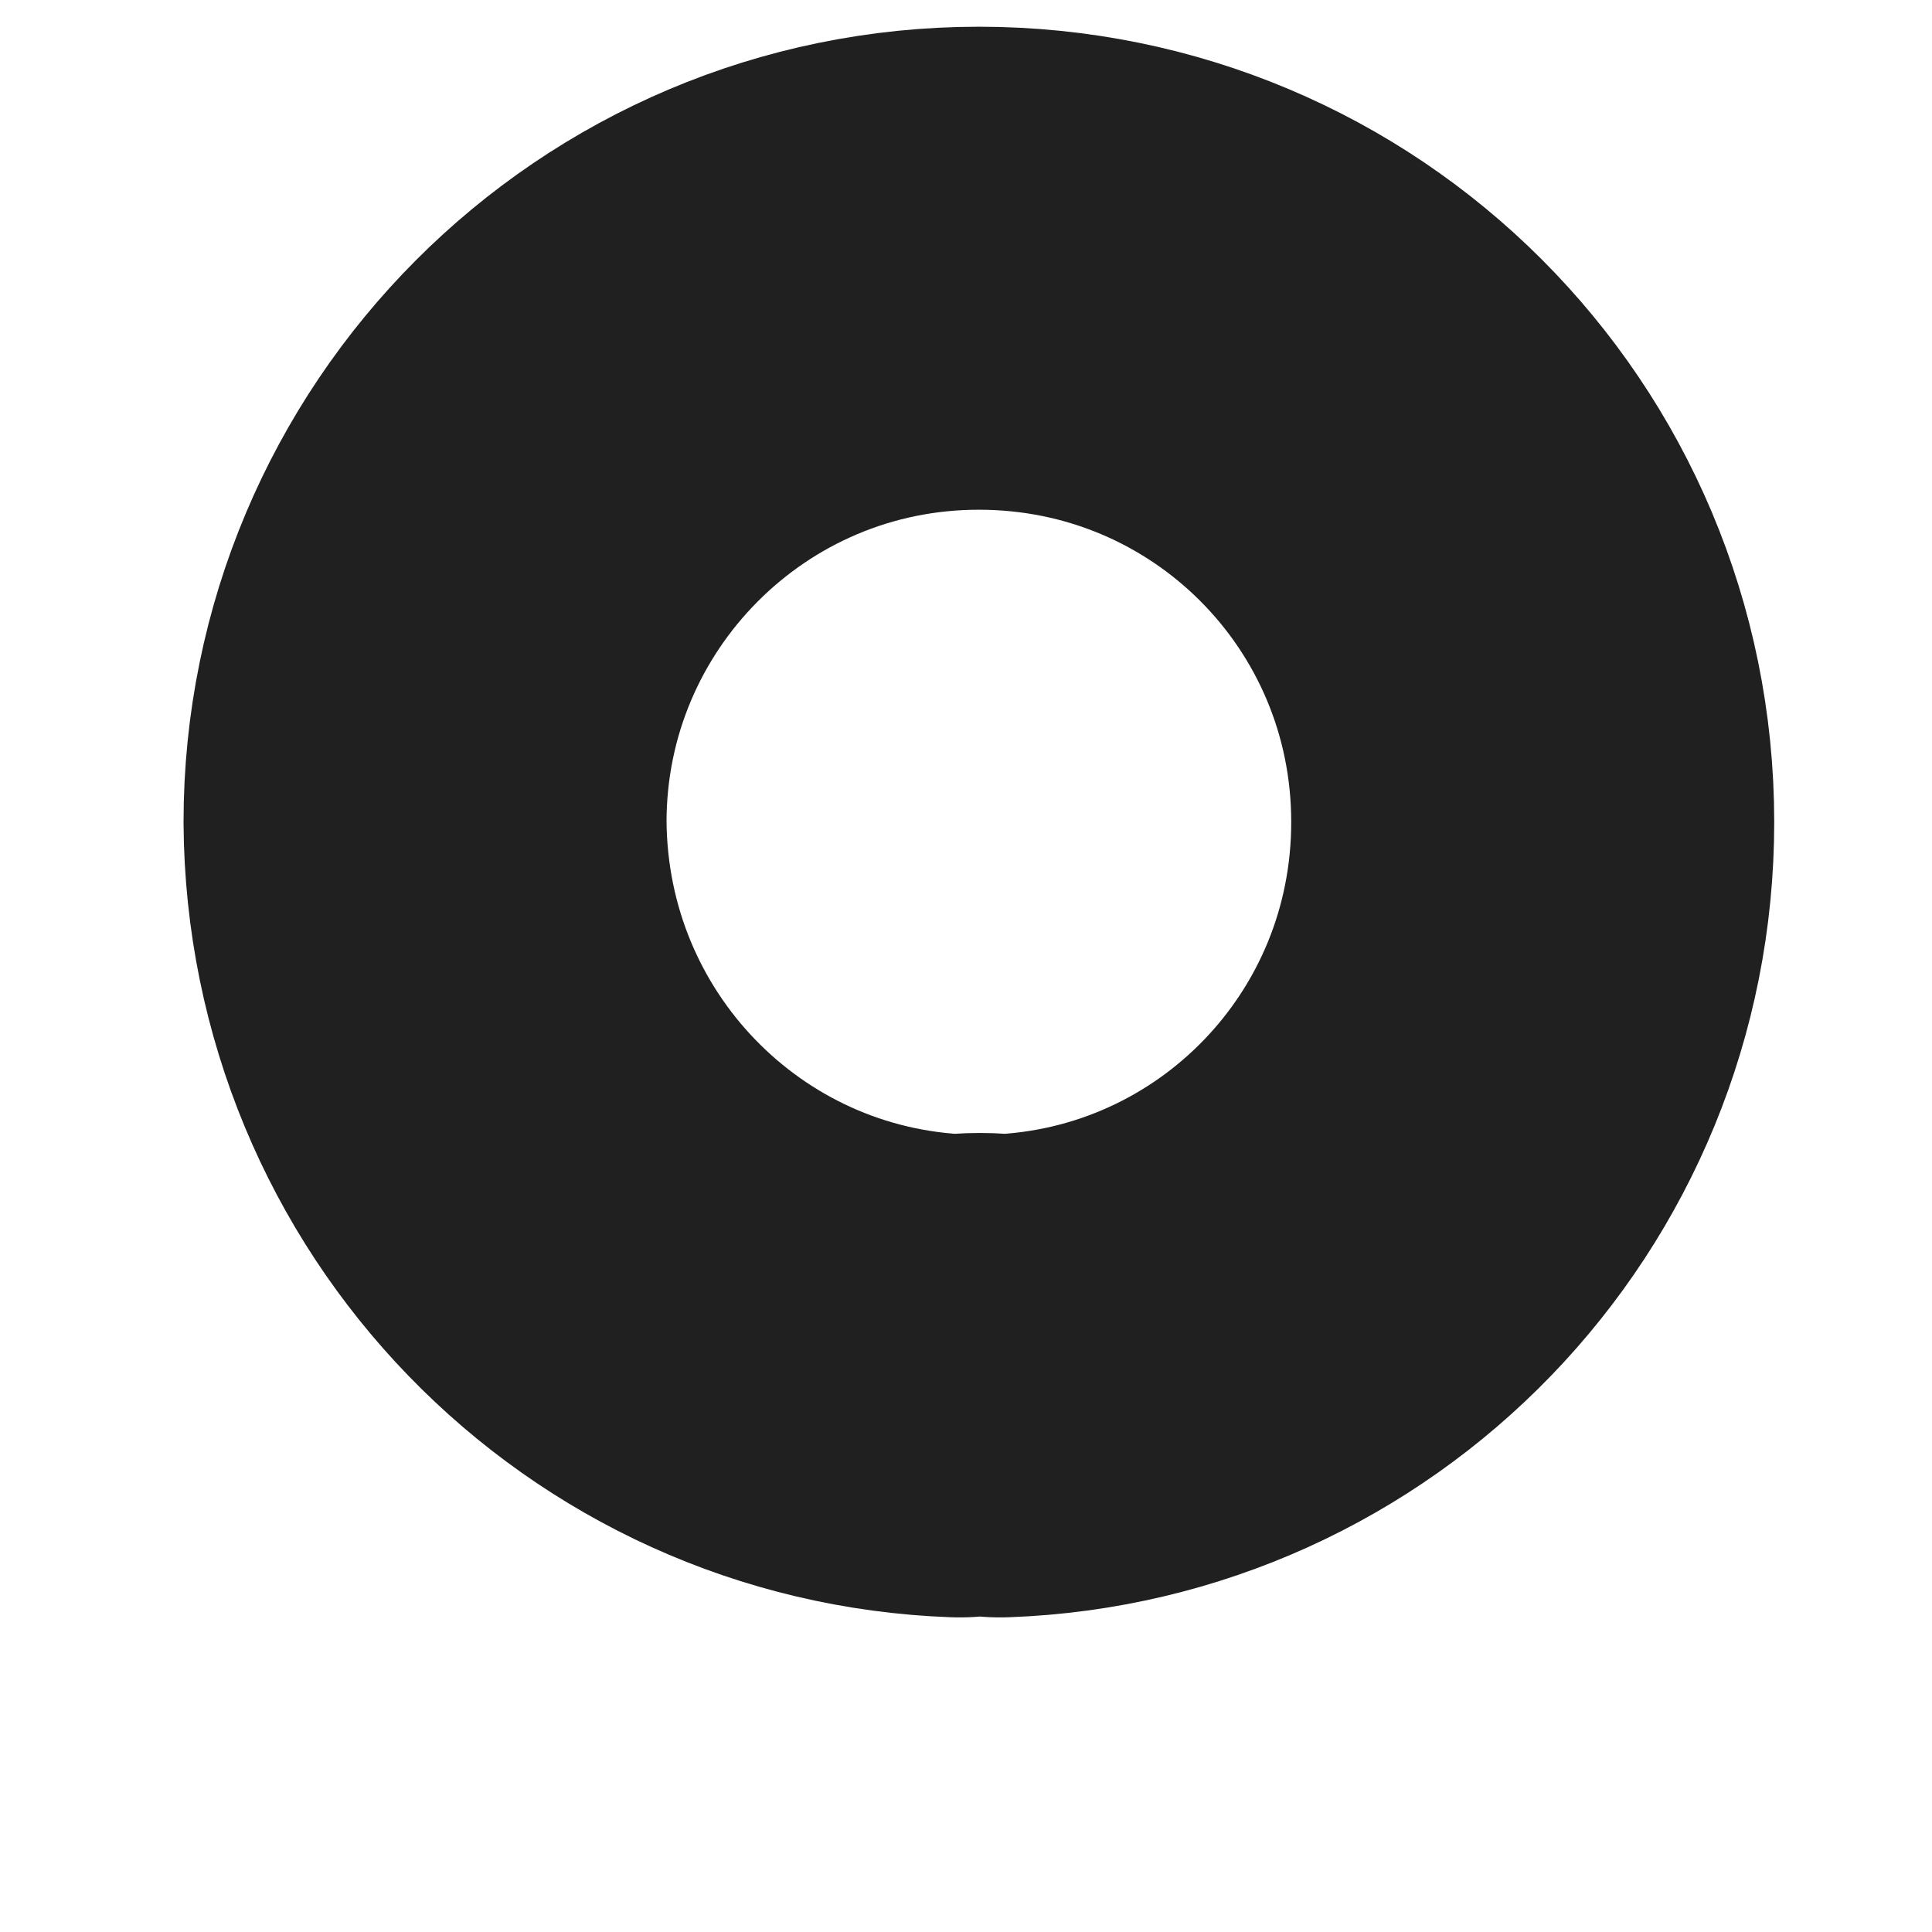 <?xml version="1.0" encoding="UTF-8" standalone="no"?><svg width='6' height='6' viewBox='0 0 6 6' fill='none' xmlns='http://www.w3.org/2000/svg'>
<path d='M2.98 4.273C3.02 4.267 3.066 4.267 3.106 4.273C4.026 4.24 4.76 3.487 4.76 2.553C4.76 1.6 3.993 0.833 3.04 0.833C2.086 0.833 1.32 1.607 1.32 2.553C1.326 3.487 2.06 4.24 2.98 4.273Z' stroke='#202020' stroke-width='1.5' stroke-linecap='round' stroke-linejoin='round'/>
</svg>
